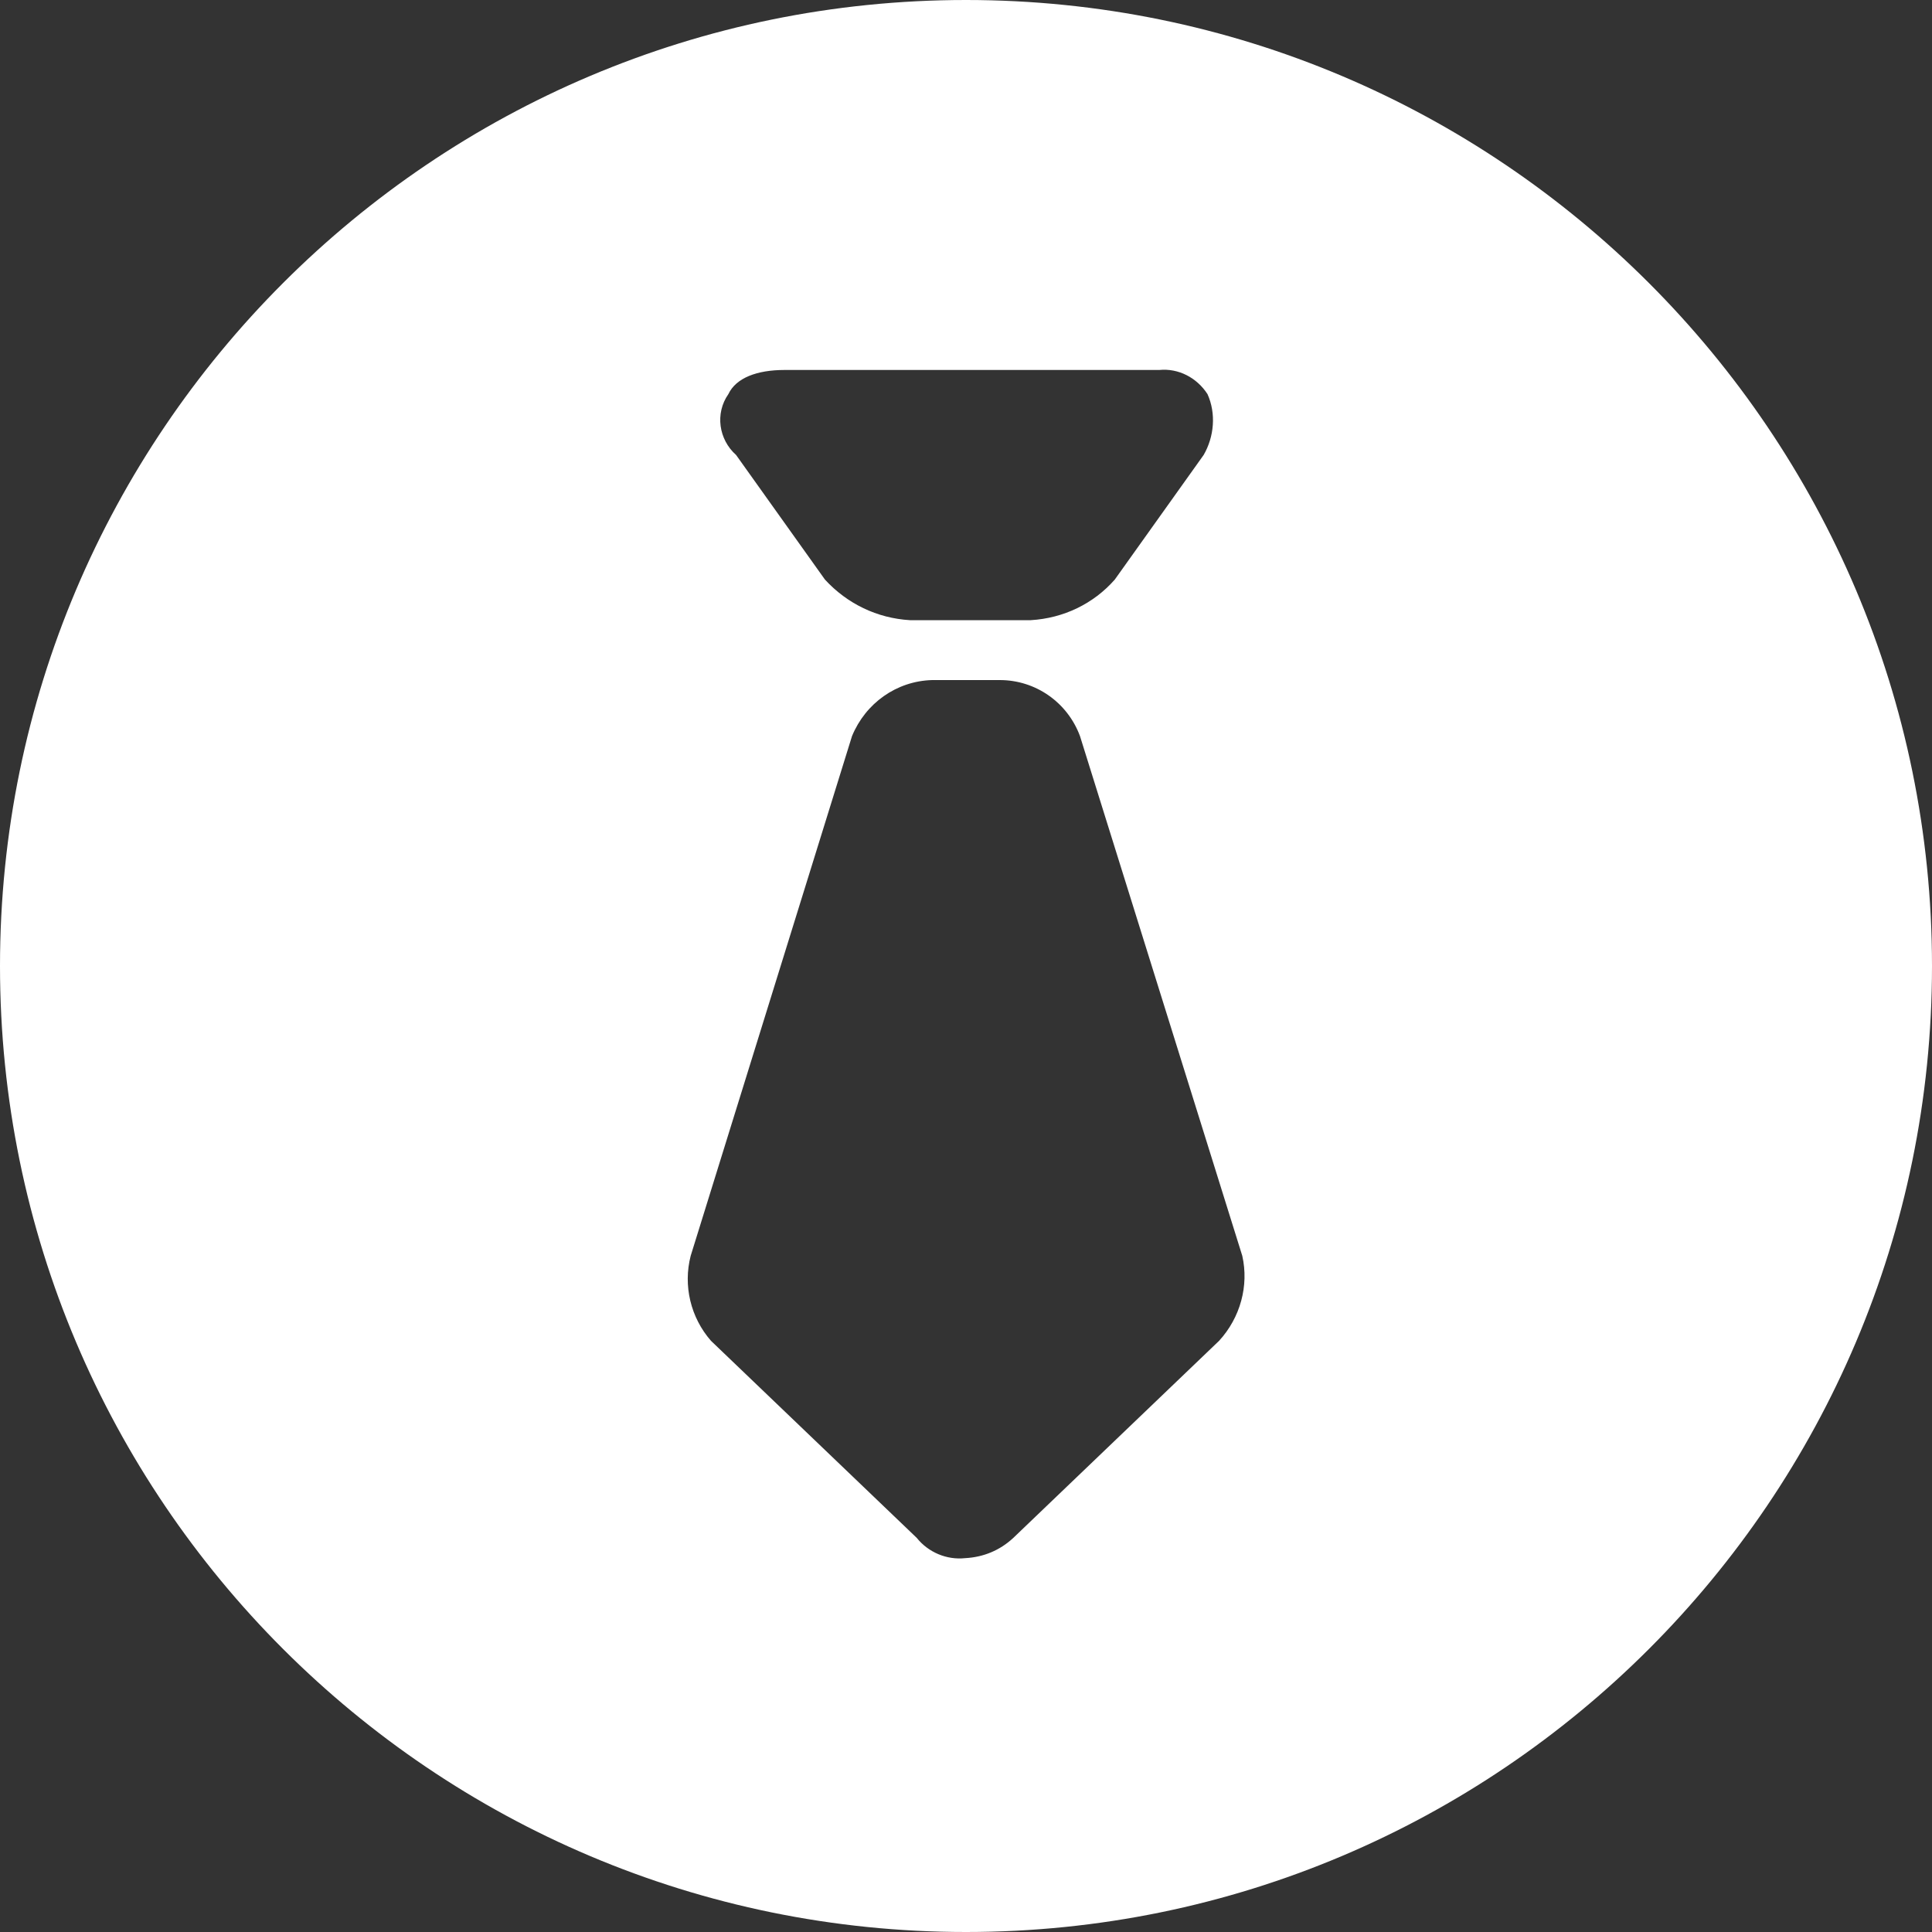 <?xml version="1.0" standalone="no"?><!DOCTYPE svg PUBLIC "-//W3C//DTD SVG 1.1//EN" "http://www.w3.org/Graphics/SVG/1.1/DTD/svg11.dtd"><svg t="1720510862639" class="icon" viewBox="0 0 1024 1024" version="1.1" xmlns="http://www.w3.org/2000/svg" p-id="13369" xmlns:xlink="http://www.w3.org/1999/xlink" width="22" height="22"><rect x="0" y="0" width="1024" height="1024" fill="#333333" stroke="none"/><path d="M512 0C229.376 0 0 229.376 0 512s229.376 512 512 512 512-229.376 512-512S794.624 0 512 0zM386.048 208.896c4.096-8.704 15.36-12.8 29.696-12.8H614.4c10.24-1.024 19.968 4.096 25.6 12.8 4.608 10.24 3.584 22.528-2.048 32.256L590.848 307.2c-11.264 12.8-27.136 20.48-44.544 21.504H482.304c-17.408-1.024-33.28-8.704-45.056-21.504l-47.104-66.048c-9.216-8.192-11.264-22.016-4.096-32.256z m260.096 501.76l-109.056 104.448c-7.168 6.656-15.872 10.24-25.6 10.752-9.728 1.024-19.456-3.072-25.6-10.752l-109.056-104.448c-10.752-12.288-14.848-29.184-10.752-45.056l85.504-275.456c7.168-17.408 23.552-29.184 42.496-29.696h35.84c18.944 0 35.84 11.776 42.496 29.696l86.016 275.456c3.584 15.872-1.024 32.768-12.288 45.056z" fill="#ffffff" p-id="13370"></path></svg>